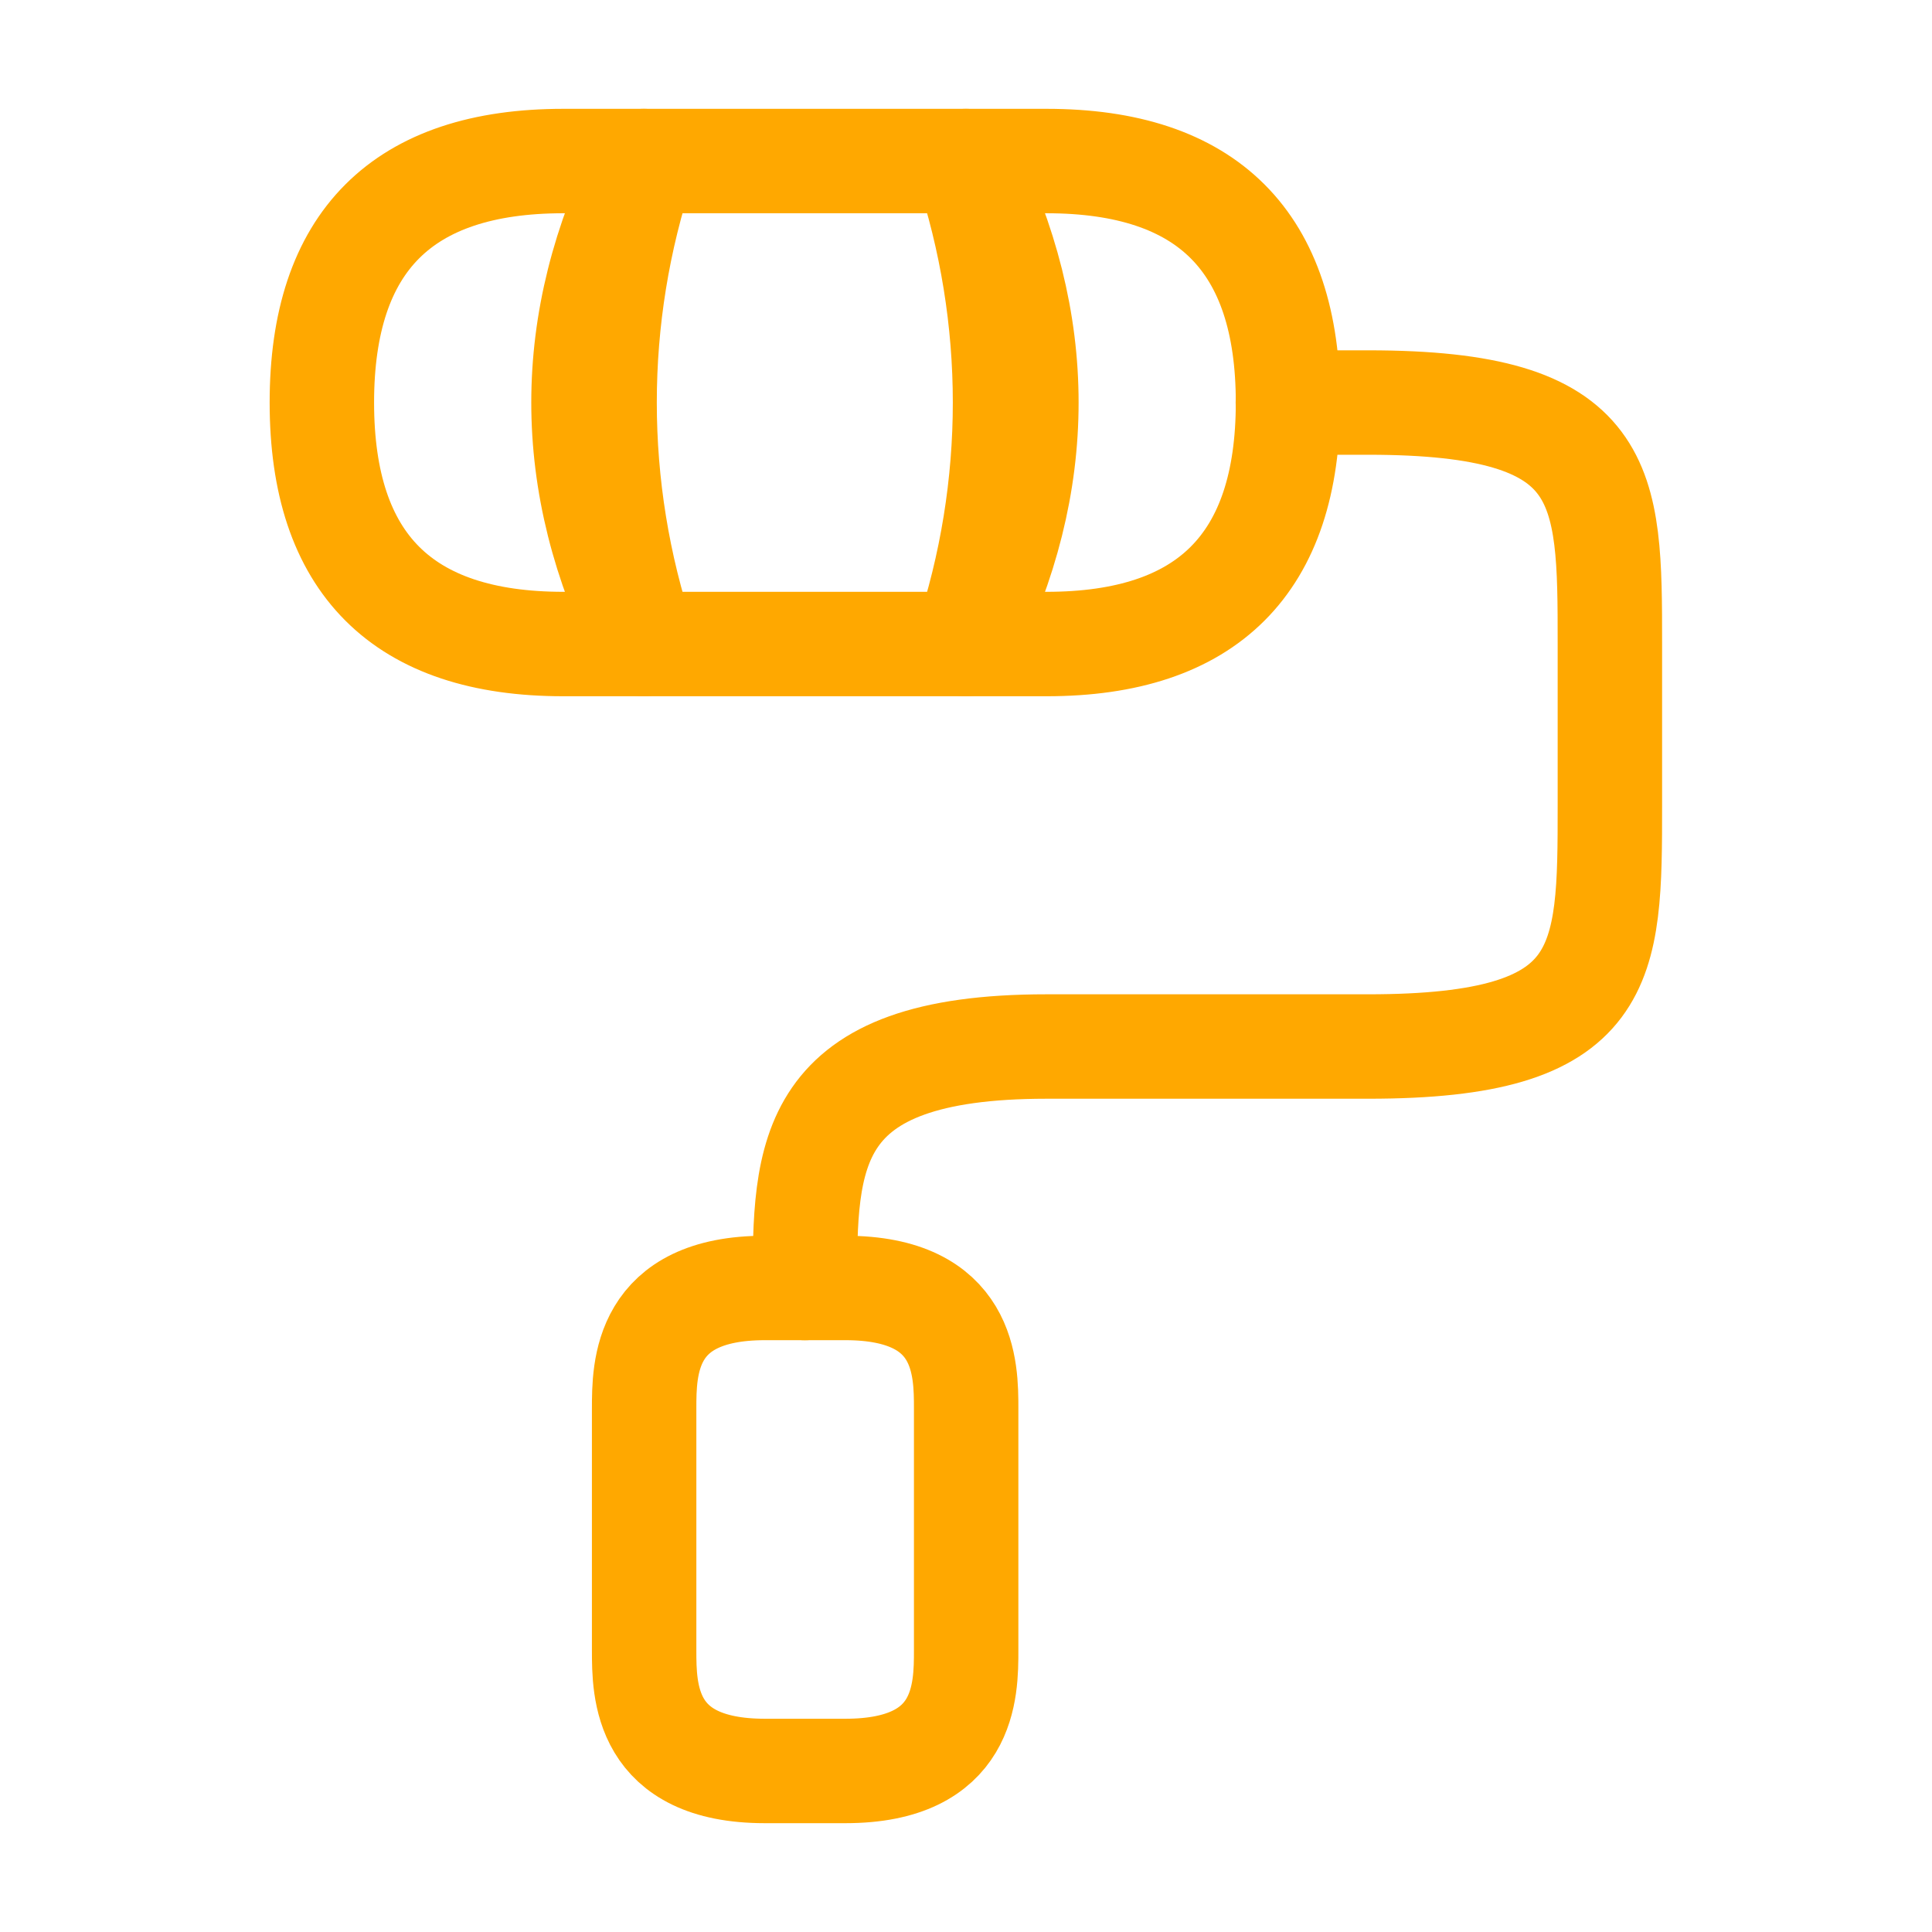 <?xml version="1.0" encoding="UTF-8"?> <svg xmlns="http://www.w3.org/2000/svg" width="37" height="37" viewBox="0 0 37 37" fill="none"><path d="M15.414 24.667C15.414 22.108 15.414 20.042 20.039 20.042H26.206C30.831 20.042 30.831 18.501 30.831 15.417V12.334C30.831 9.251 30.831 7.709 26.206 7.709H24.664" stroke="#FFA800" stroke-width="2" stroke-linecap="round" stroke-linejoin="round"></path><path d="M18.496 3.084H12.33C11.328 6.09 11.328 9.328 12.33 12.334H18.496C19.498 9.328 19.498 6.09 18.496 3.084Z" stroke="#FFA800" stroke-width="2" stroke-linecap="round" stroke-linejoin="round"></path><path d="M12.331 3.084H10.789C7.706 3.084 6.164 4.626 6.164 7.709C6.164 10.792 7.706 12.334 10.789 12.334H12.331C10.789 9.251 10.789 6.167 12.331 3.084Z" stroke="#FFA800" stroke-width="2" stroke-linecap="round" stroke-linejoin="round"></path><path d="M20.042 3.084H18.5C20.042 6.167 20.042 9.251 18.5 12.334H20.042C23.125 12.334 24.667 10.792 24.667 7.709C24.667 4.626 23.125 3.084 20.042 3.084Z" stroke="#FFA800" stroke-width="2" stroke-linecap="round" stroke-linejoin="round"></path><path d="M14.648 33.916H16.19C18.503 33.916 18.503 32.374 18.503 31.604V26.979C18.503 26.208 18.503 24.666 16.19 24.666H14.648C12.336 24.666 12.336 26.208 12.336 26.979V31.604C12.336 32.374 12.336 33.916 14.648 33.916Z" stroke="#FFA800" stroke-width="2" stroke-linecap="round" stroke-linejoin="round"></path></svg> 